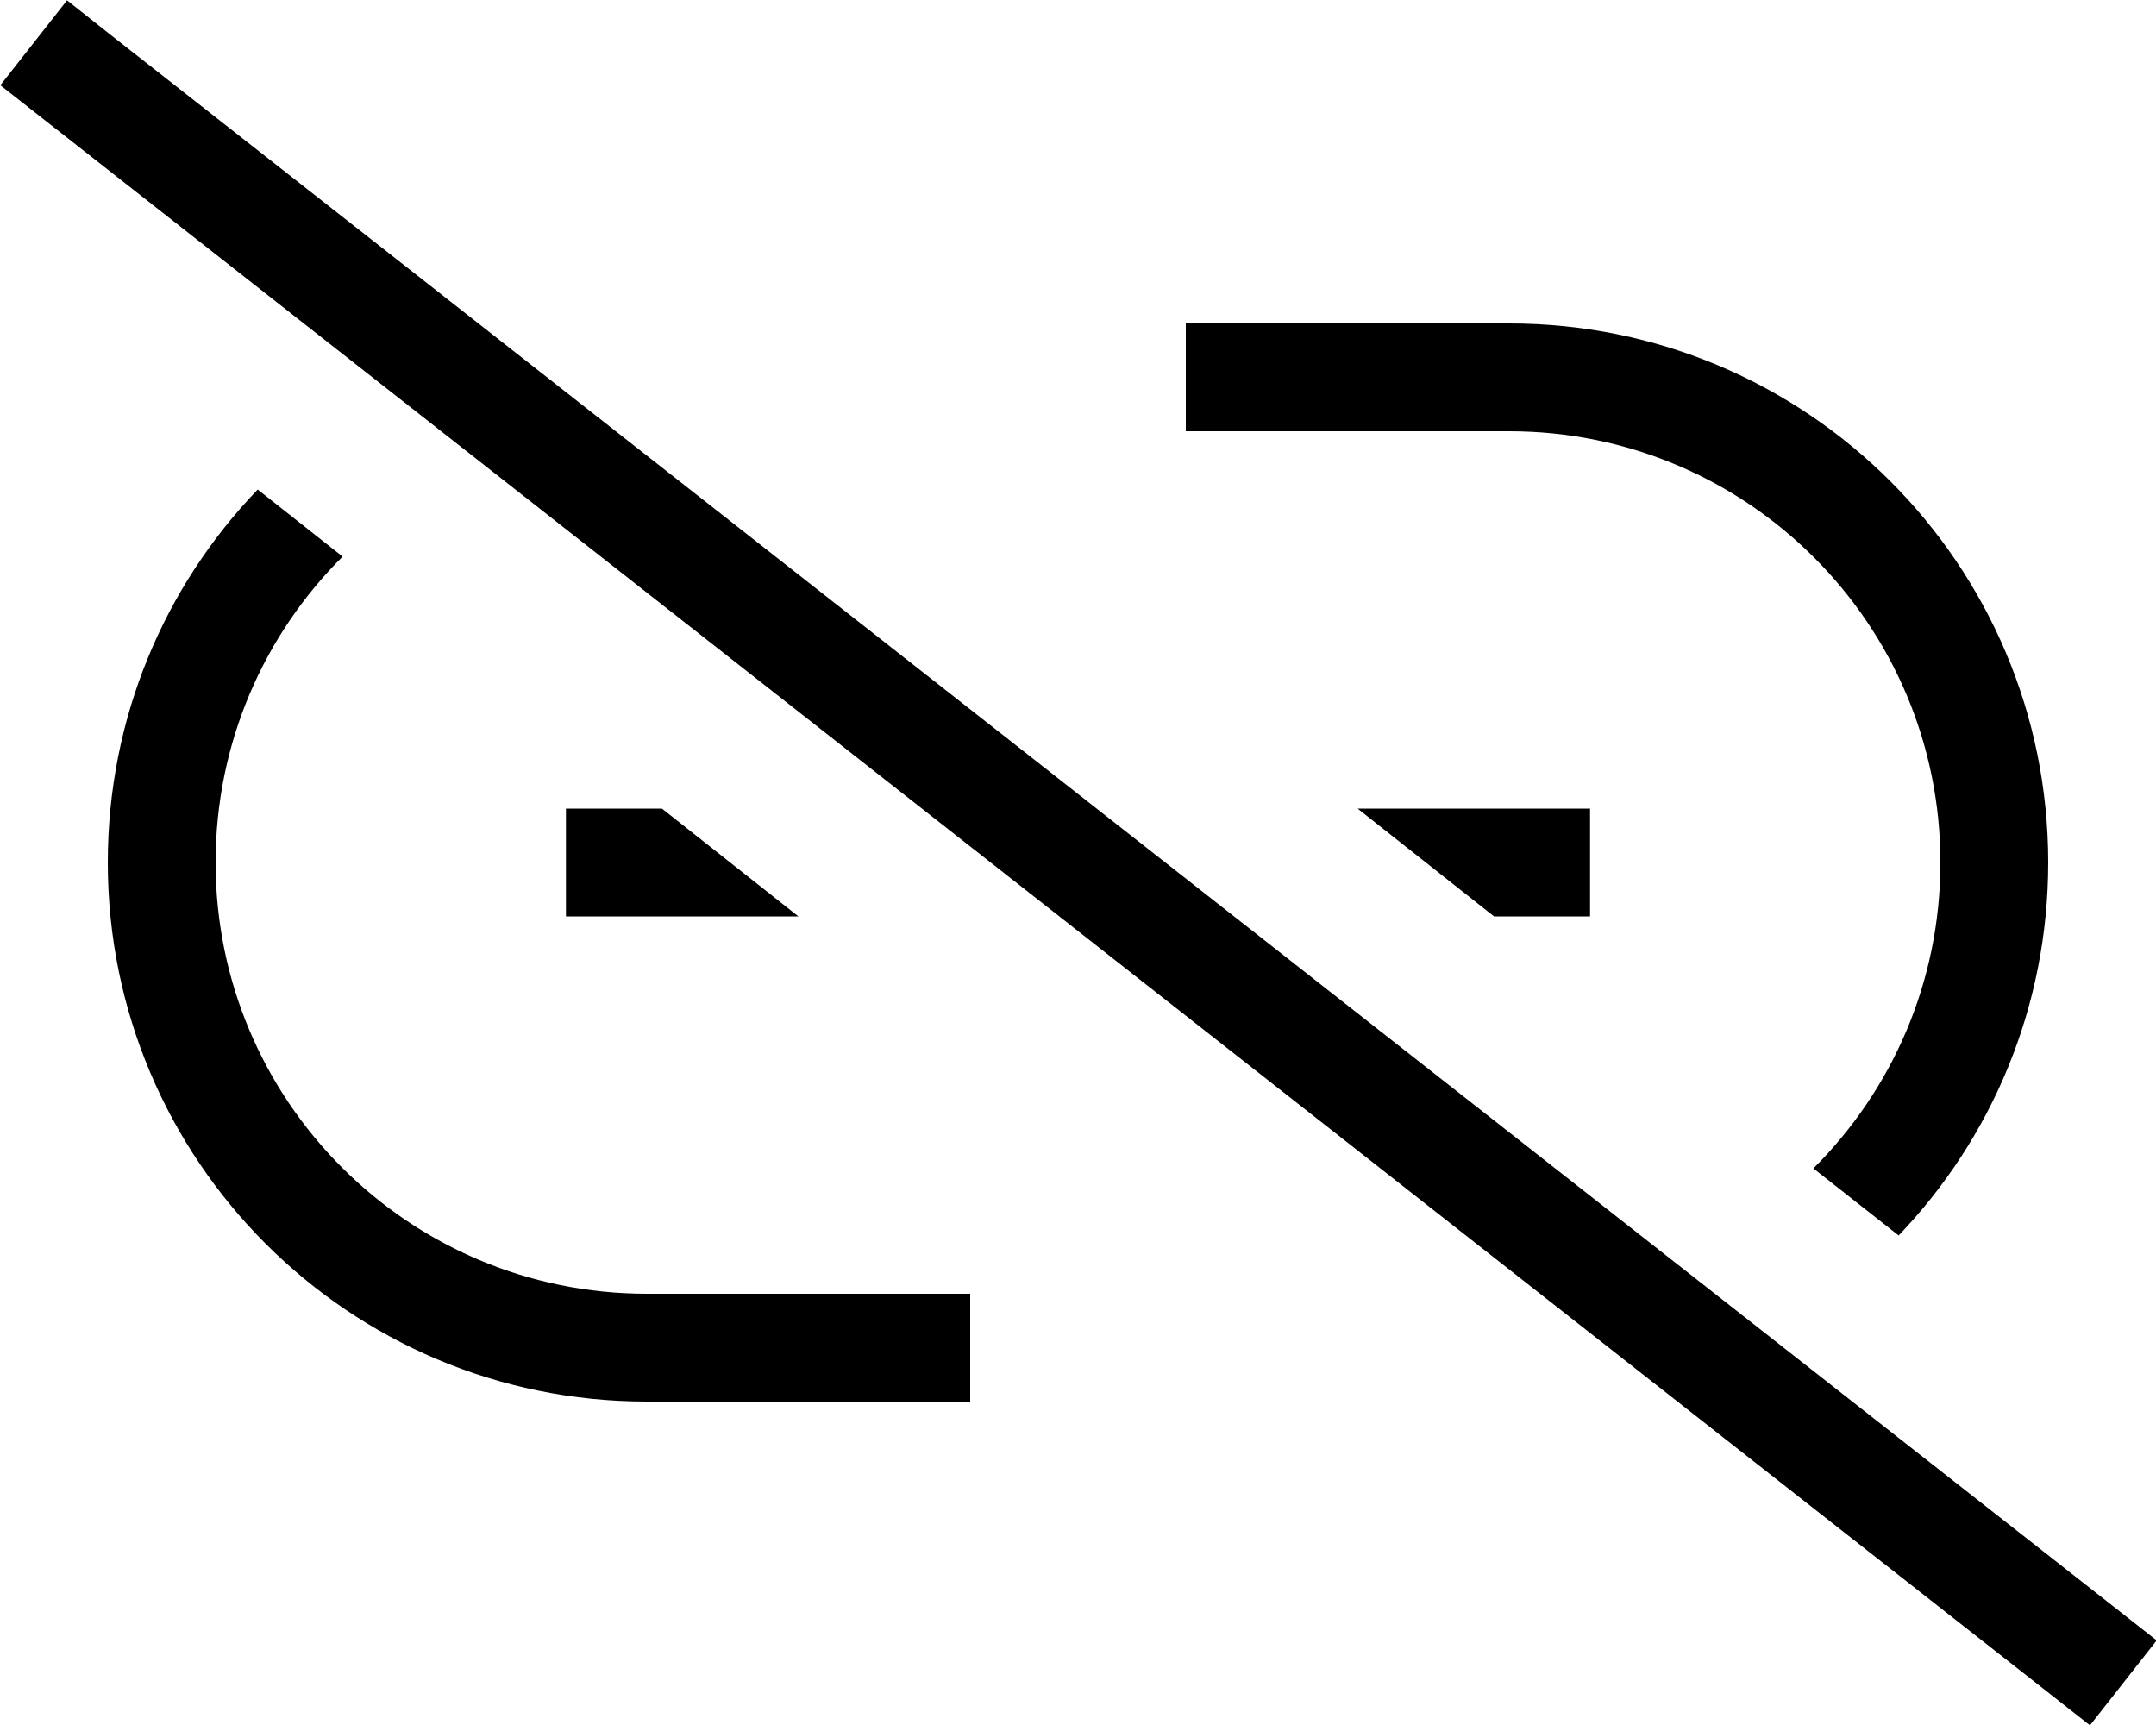 <svg xmlns="http://www.w3.org/2000/svg" viewBox="0 0 640 512"><!--! Font Awesome Pro 6.4.2 by @fontawesome - https://fontawesome.com License - https://fontawesome.com/license (Commercial License) Copyright 2023 Fonticons, Inc. --><path d="M32.4 10L19.9 .1 .1 25.3l12.6 9.9L607.8 502.2l12.6 9.9 19.8-25.2-12.6-9.9L32.4 10zM608 256c0-88.4-71.6-160-160-160H368 352v32h16 80c70.7 0 128 57.3 128 128c0 35.5-14.4 67.6-37.7 90.8l25.3 19.9C591.1 338 608 299 608 256zM456 272h16V240H456 403l40.5 32H456zM196.4 240H184 168v32h16 53l-40.5-32zm-94.7-74.8L76.5 145.3C48.9 174 32 213 32 256c0 88.4 71.6 160 160 160h80 16V384H272 192c-70.7 0-128-57.3-128-128c0-35.5 14.4-67.6 37.7-90.8z"/></svg>